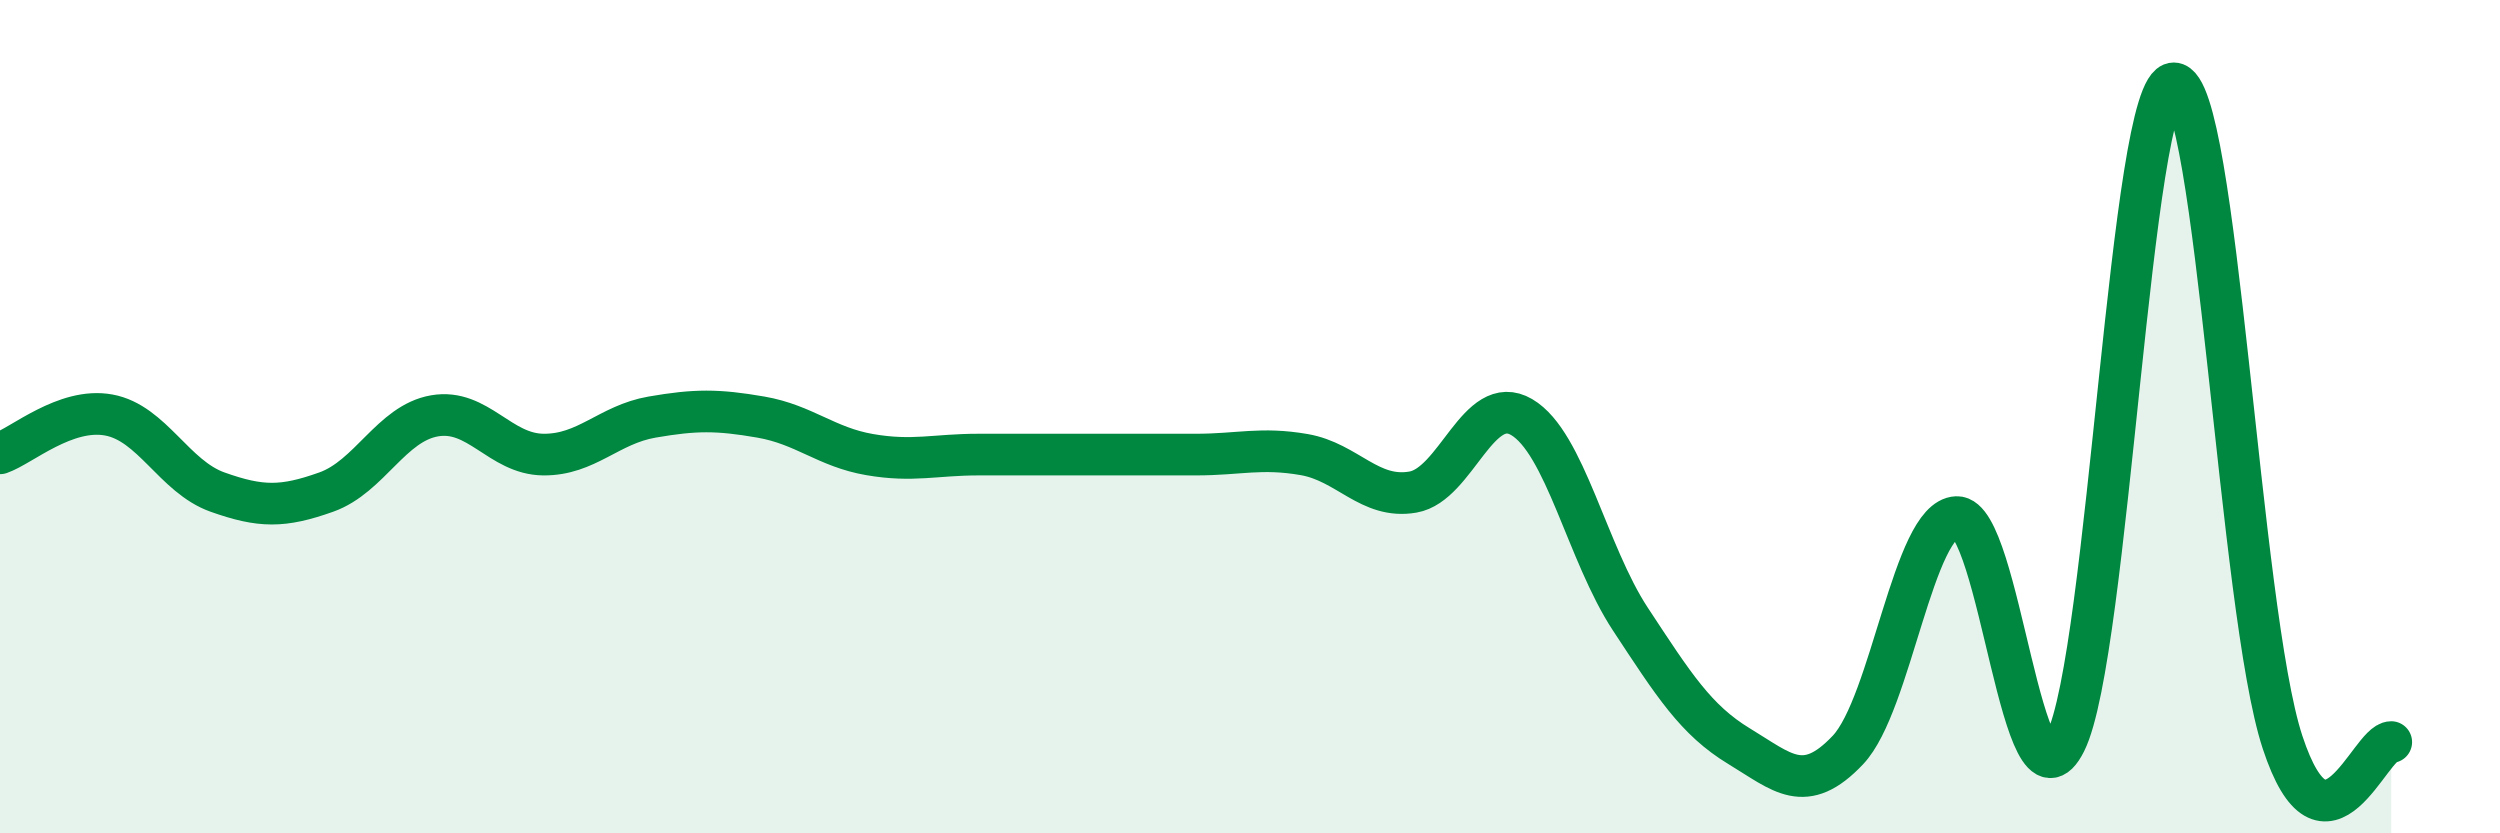 
    <svg width="60" height="20" viewBox="0 0 60 20" xmlns="http://www.w3.org/2000/svg">
      <path
        d="M 0,10.88 C 0.52,10.7 1.57,9.77 2.61,9.96 C 3.65,10.15 4.18,11.44 5.22,11.81 C 6.26,12.18 6.79,12.18 7.83,11.81 C 8.87,11.44 9.39,10.16 10.43,9.98 C 11.47,9.8 12,10.9 13.04,10.91 C 14.08,10.92 14.61,10.19 15.65,10.01 C 16.69,9.83 17.22,9.83 18.26,10.01 C 19.3,10.19 19.83,10.73 20.87,10.91 C 21.91,11.09 22.44,10.91 23.48,10.91 C 24.52,10.91 25.05,10.91 26.09,10.91 C 27.13,10.91 27.66,10.91 28.7,10.91 C 29.74,10.91 30.26,10.73 31.3,10.91 C 32.34,11.09 32.87,11.99 33.91,11.81 C 34.95,11.63 35.48,9.4 36.52,10.01 C 37.56,10.62 38.09,13.28 39.13,14.86 C 40.17,16.44 40.7,17.28 41.74,17.91 C 42.78,18.54 43.31,19.1 44.35,18 C 45.39,16.9 45.92,12.45 46.96,12.41 C 48,12.37 48.53,19.89 49.57,17.81 C 50.61,15.73 51.13,2 52.17,2 C 53.21,2 53.74,14.65 54.78,17.81 C 55.82,20.97 56.87,17.81 57.39,17.81L57.39 20L0 20Z"
        fill="#008740"
        opacity="0.1"
        stroke-linecap="round"
        stroke-linejoin="round"
      />
      <path
        d="M 0,10.88 C 0.52,10.7 1.57,9.77 2.61,9.96 C 3.65,10.15 4.18,11.44 5.22,11.81 C 6.26,12.18 6.79,12.18 7.83,11.81 C 8.87,11.44 9.39,10.16 10.43,9.98 C 11.47,9.8 12,10.9 13.04,10.91 C 14.08,10.92 14.61,10.19 15.65,10.01 C 16.69,9.83 17.22,9.83 18.26,10.01 C 19.3,10.19 19.83,10.73 20.87,10.91 C 21.91,11.09 22.44,10.91 23.48,10.91 C 24.52,10.91 25.05,10.91 26.09,10.91 C 27.13,10.91 27.66,10.91 28.7,10.91 C 29.74,10.91 30.26,10.73 31.3,10.91 C 32.34,11.09 32.87,11.99 33.91,11.81 C 34.95,11.63 35.48,9.4 36.52,10.01 C 37.56,10.62 38.09,13.28 39.13,14.86 C 40.17,16.44 40.7,17.28 41.74,17.91 C 42.78,18.54 43.31,19.1 44.35,18 C 45.39,16.9 45.92,12.45 46.96,12.41 C 48,12.37 48.53,19.89 49.57,17.81 C 50.61,15.73 51.13,2 52.17,2 C 53.21,2 53.74,14.65 54.78,17.81 C 55.82,20.97 56.87,17.81 57.39,17.81"
        stroke="#008740"
        stroke-width="1"
        fill="none"
        stroke-linecap="round"
        stroke-linejoin="round"
      />
    </svg>
  